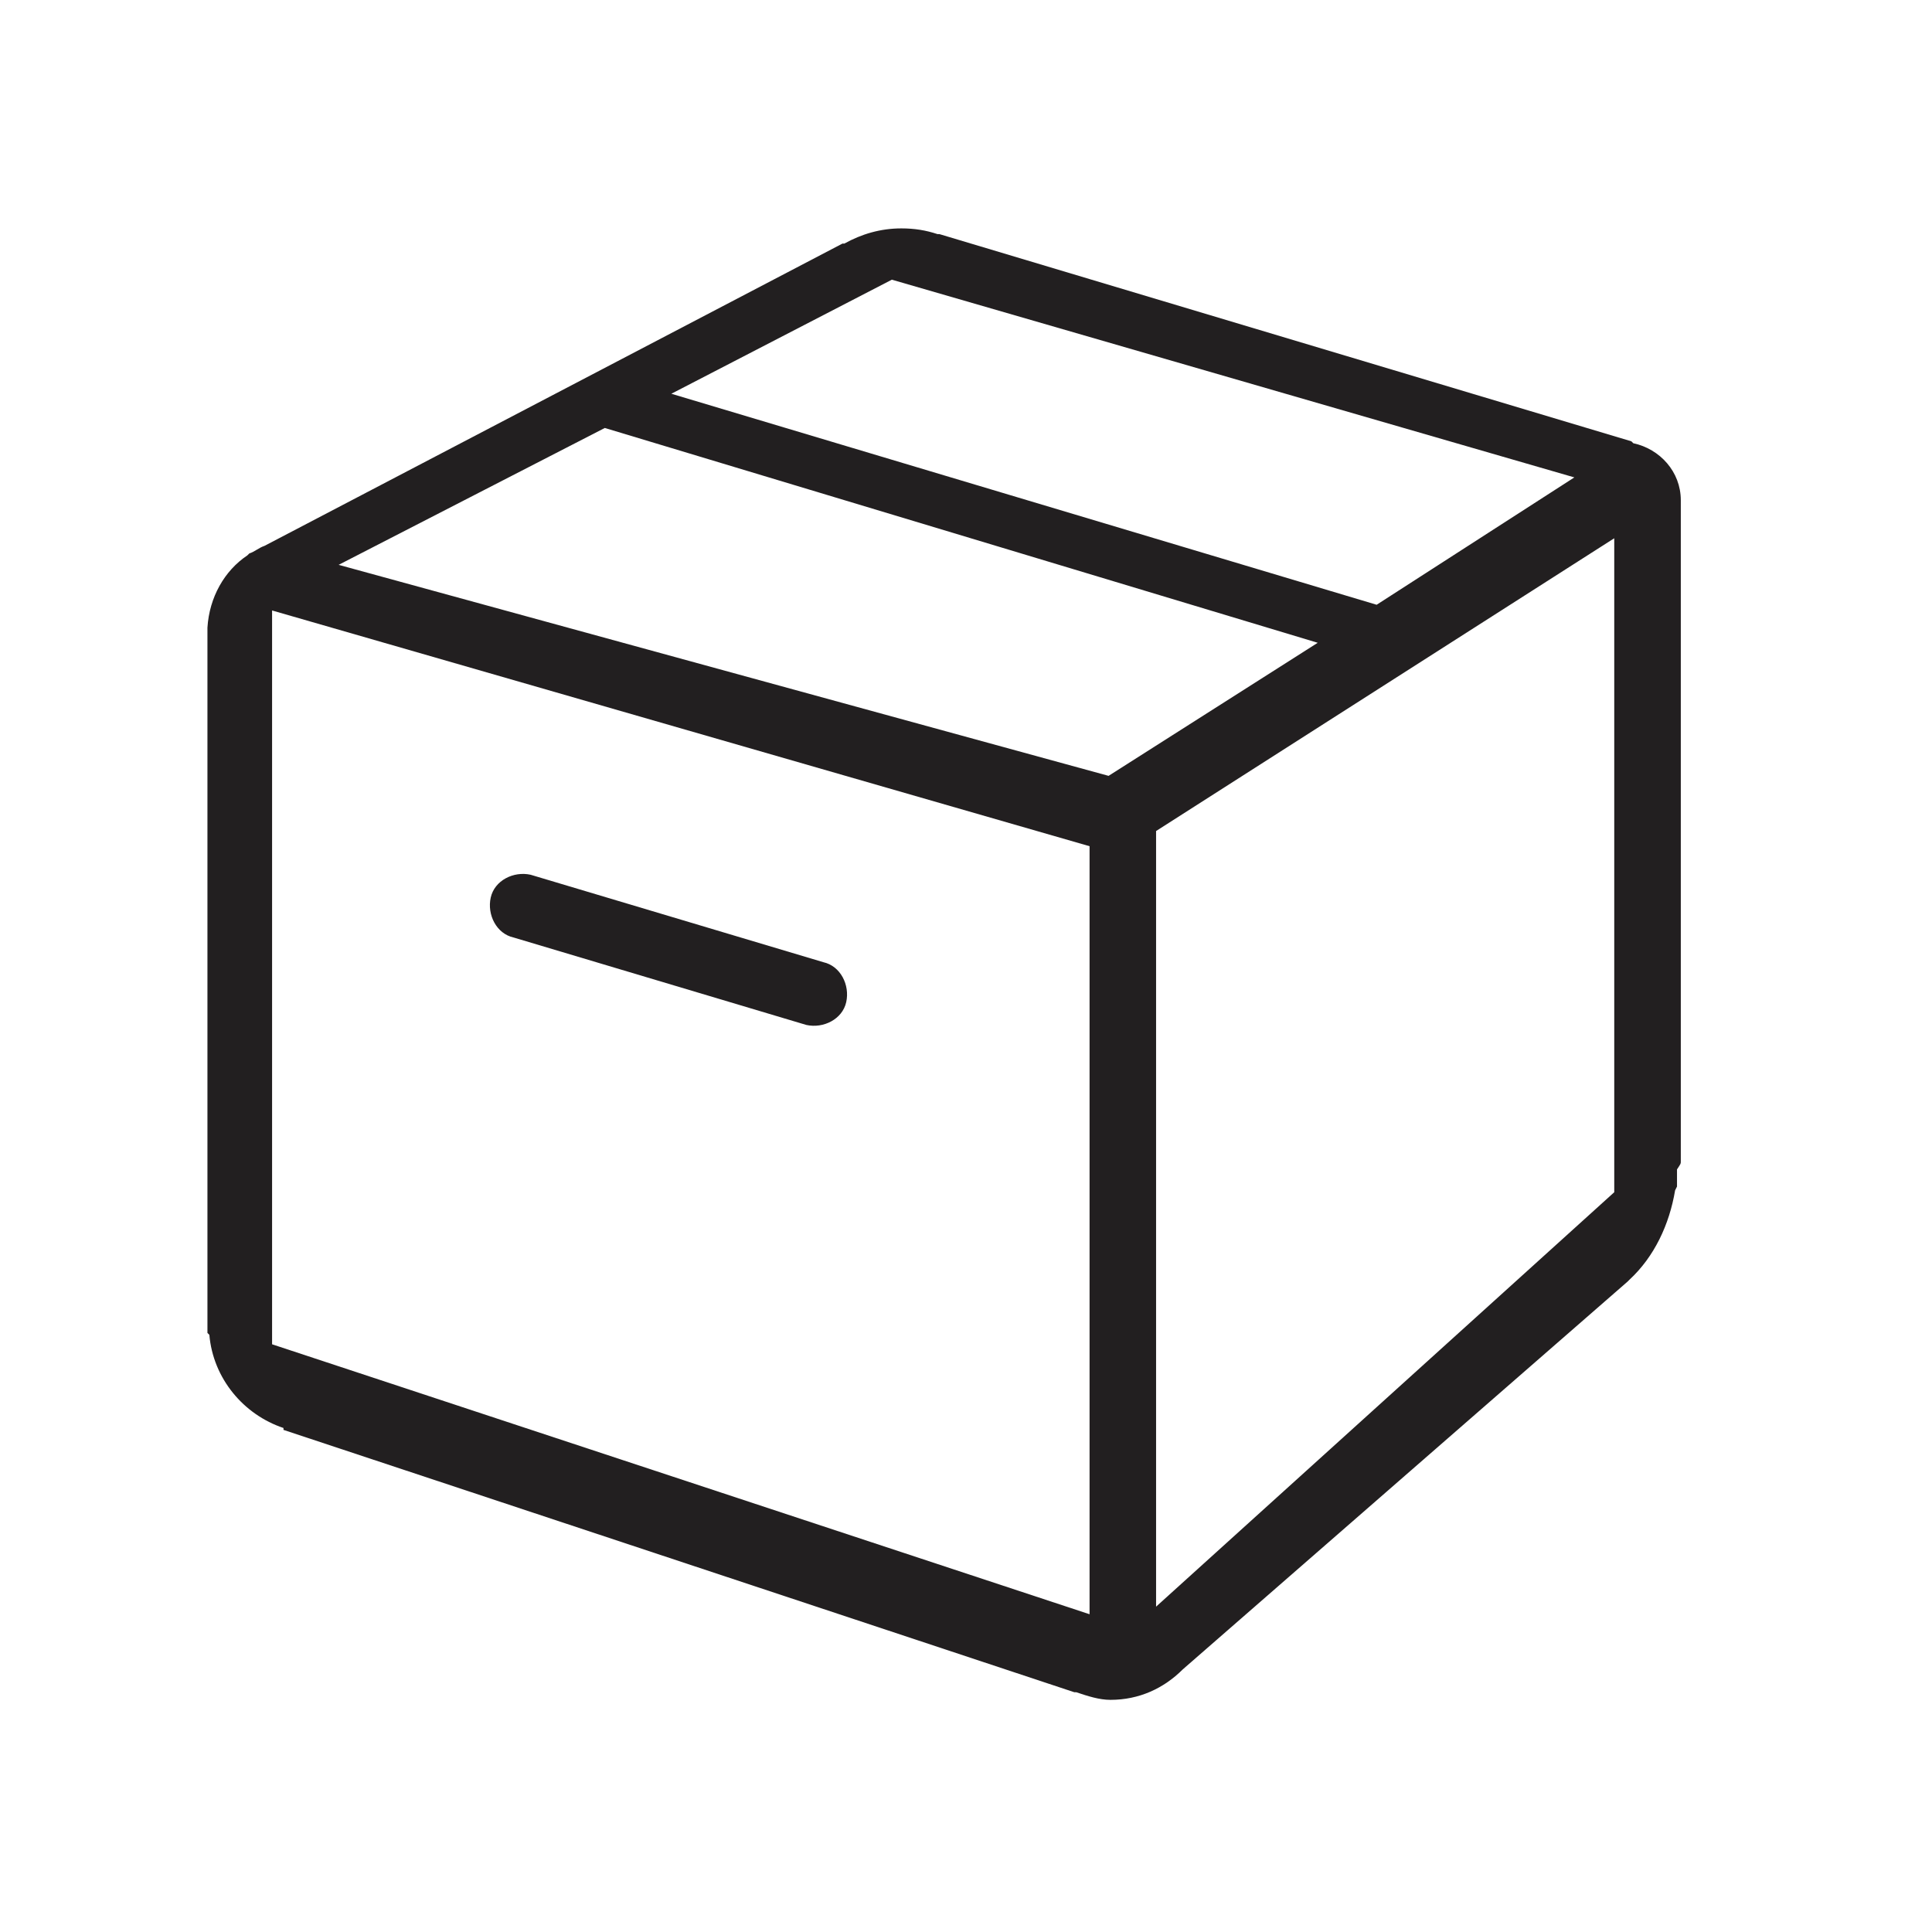 <?xml version="1.0" encoding="UTF-8"?>
<!-- The Best Svg Icon site in the world: iconSvg.co, Visit us! https://iconsvg.co -->
<svg width="800px" height="800px" version="1.1" viewBox="144 144 512 512" xmlns="http://www.w3.org/2000/svg">
 <g fill="#221f20" fill-rule="evenodd">
  <path d="m589.43 451.89v-175.32c0-7.559-5.543-13.602-12.594-15.113l-0.504-0.504-183.39-54.914h-0.504c-3.023-1.008-6.047-1.512-9.574-1.512-5.543 0-10.578 1.512-15.113 4.031h-0.504l-153.16 80.105c-1.512 0.504-2.519 1.512-4.031 2.016l-0.504 0.504c-6.047 4.031-10.078 11.082-10.578 19.145v186.91l0.504 0.504c1.008 11.586 9.07 21.16 19.648 24.688v0.504l209.59 69.527h0.504c3.023 1.008 6.047 2.016 9.07 2.016 7.559 0 14.105-3.023 19.145-8.062l117.89-102.78 0.504-0.504c6.551-6.047 10.578-14.609 12.09-23.68l0.504-1.008v-4.535c1.004-1.516 1.004-1.516 1.004-2.019zm-209.08-233.77 180.87 52.395-52.395 33.754-186.91-55.922zm52.395 353.67-216.64-71.539v-194.47l216.64 62.473zm5.039-222.18-204.04-55.922 70.535-36.273 188.93 56.93zm134.01 110.34-121.42 109.83v-205.55l121.42-77.586z"/>
  <path d="m357.68 415.62-77.586-23.176c-4.535-1.008-7.055-6.047-6.047-10.578 1.008-4.535 6.047-7.055 10.578-6.047l77.586 23.176c4.535 1.008 7.055 6.047 6.047 10.578-1.008 4.535-6.047 7.055-10.578 6.047z"/>
 </g>
</svg>